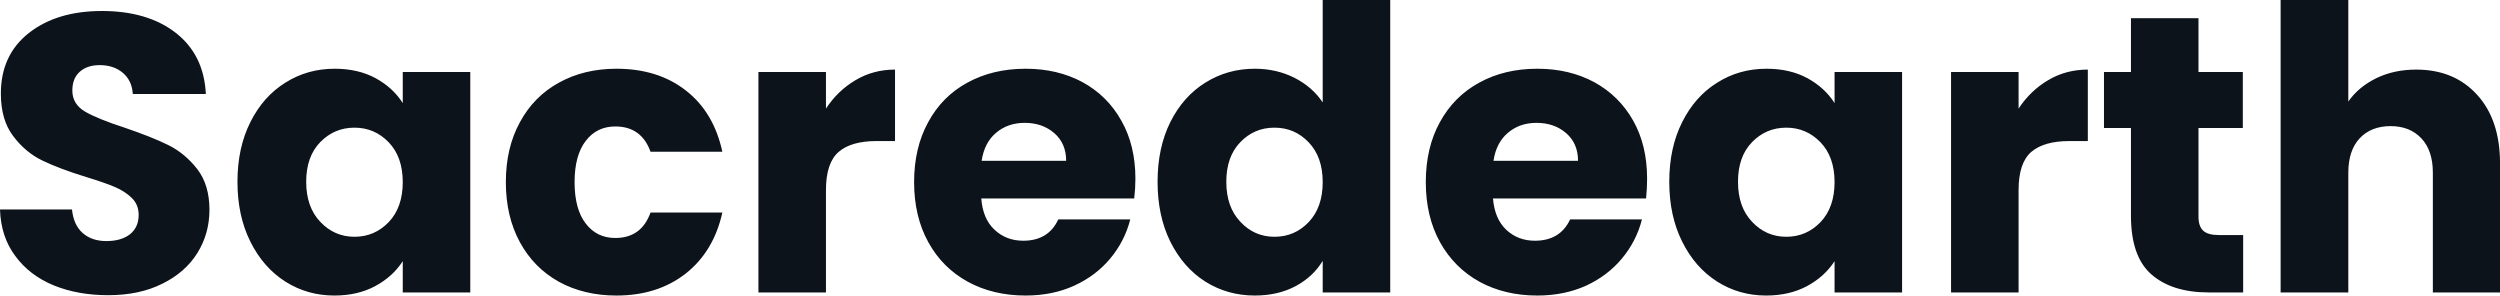 <svg fill="#0D131A" viewBox="0 0 145.498 17.204" height="100%" width="100%" xmlns="http://www.w3.org/2000/svg"><path preserveAspectRatio="none" d="M6.30 17.18Q4.53 17.18 3.13 16.61Q1.72 16.03 0.89 14.90Q0.05 13.78 0 12.19L0 12.19L4.19 12.19Q4.28 13.09 4.81 13.56Q5.34 14.03 6.19 14.03L6.19 14.03Q7.06 14.03 7.57 13.63Q8.07 13.22 8.07 12.51L8.07 12.51Q8.07 11.91 7.67 11.52Q7.27 11.13 6.68 10.88Q6.09 10.63 5.01 10.30L5.01 10.30Q3.45 9.82 2.46 9.34Q1.47 8.86 0.76 7.91Q0.05 6.97 0.05 5.45L0.05 5.45Q0.05 3.20 1.68 1.92Q3.31 0.64 5.93 0.64L5.93 0.64Q8.60 0.64 10.24 1.92Q11.87 3.20 11.98 5.47L11.98 5.47L7.73 5.47Q7.68 4.69 7.15 4.24Q6.62 3.79 5.80 3.79L5.80 3.79Q5.08 3.79 4.65 4.17Q4.21 4.55 4.21 5.27L4.21 5.27Q4.21 6.05 4.94 6.49Q5.68 6.92 7.25 7.43L7.25 7.43Q8.81 7.96 9.79 8.44Q10.76 8.92 11.48 9.84Q12.19 10.76 12.19 12.21L12.19 12.21Q12.19 13.59 11.49 14.72Q10.79 15.85 9.45 16.51Q8.12 17.18 6.30 17.18L6.30 17.18ZM13.82 10.58Q13.82 8.60 14.57 7.11Q15.32 5.61 16.61 4.81Q17.89 4.00 19.48 4.00L19.48 4.00Q20.84 4.00 21.86 4.55Q22.88 5.11 23.44 6.00L23.44 6.00L23.44 4.19L27.37 4.19L27.37 17.02L23.44 17.02L23.44 15.20Q22.86 16.10 21.84 16.65Q20.82 17.20 19.46 17.20L19.46 17.20Q17.89 17.20 16.61 16.39Q15.32 15.57 14.57 14.06Q13.82 12.56 13.82 10.58L13.82 10.58ZM23.44 10.60Q23.44 9.13 22.62 8.28Q21.80 7.43 20.63 7.43L20.63 7.43Q19.46 7.43 18.64 8.27Q17.82 9.11 17.82 10.58L17.82 10.58Q17.82 12.05 18.64 12.91Q19.46 13.78 20.63 13.78L20.63 13.78Q21.80 13.78 22.62 12.93Q23.44 12.07 23.44 10.60L23.44 10.60ZM29.44 10.60Q29.44 8.60 30.26 7.11Q31.07 5.61 32.53 4.81Q33.99 4.00 35.88 4.00L35.88 4.00Q38.30 4.00 39.92 5.27Q41.54 6.53 42.04 8.83L42.04 8.83L37.86 8.83Q37.33 7.36 35.81 7.36L35.81 7.36Q34.73 7.36 34.09 8.20Q33.44 9.04 33.44 10.60L33.44 10.60Q33.44 12.17 34.09 13.01Q34.73 13.85 35.81 13.85L35.81 13.85Q37.33 13.85 37.86 12.37L37.86 12.37L42.04 12.37Q41.54 14.63 39.91 15.92Q38.27 17.20 35.88 17.20L35.88 17.20Q33.99 17.20 32.53 16.40Q31.07 15.59 30.26 14.10Q29.44 12.60 29.44 10.60L29.44 10.60ZM48.07 6.32Q48.76 5.27 49.80 4.66Q50.83 4.05 52.09 4.05L52.09 4.05L52.09 8.21L51.01 8.21Q49.54 8.21 48.81 8.84Q48.07 9.48 48.07 11.06L48.07 11.06L48.07 17.02L44.14 17.02L44.14 4.19L48.07 4.19L48.07 6.32ZM66.08 10.40Q66.08 10.95 66.01 11.55L66.01 11.55L57.11 11.55Q57.20 12.74 57.88 13.37Q58.56 14.01 59.55 14.01L59.55 14.01Q61.02 14.01 61.59 12.77L61.59 12.77L65.78 12.77Q65.46 14.03 64.62 15.04Q63.78 16.05 62.51 16.63Q61.25 17.20 59.69 17.20L59.69 17.20Q57.80 17.20 56.33 16.40Q54.85 15.59 54.03 14.10Q53.20 12.60 53.20 10.60L53.20 10.60Q53.20 8.60 54.02 7.11Q54.83 5.61 56.30 4.81Q57.78 4.00 59.69 4.00L59.69 4.00Q61.55 4.00 63.00 4.78Q64.45 5.57 65.26 7.02Q66.08 8.46 66.08 10.40L66.08 10.40ZM57.13 9.36L62.05 9.36Q62.05 8.35 61.36 7.75Q60.67 7.15 59.64 7.15L59.64 7.15Q58.65 7.15 57.97 7.73Q57.29 8.30 57.13 9.36L57.13 9.36ZM67.37 10.58Q67.37 8.60 68.11 7.11Q68.86 5.61 70.15 4.81Q71.44 4.00 73.03 4.00L73.03 4.00Q74.29 4.00 75.34 4.53Q76.38 5.06 76.98 5.96L76.98 5.96L76.98 0L80.91 0L80.91 17.02L76.98 17.02L76.98 15.18Q76.43 16.10 75.41 16.65Q74.38 17.20 73.03 17.20L73.03 17.20Q71.44 17.20 70.15 16.39Q68.86 15.57 68.11 14.06Q67.37 12.56 67.37 10.58L67.37 10.58ZM76.98 10.60Q76.98 9.13 76.16 8.28Q75.35 7.43 74.17 7.43L74.17 7.43Q73.00 7.43 72.19 8.27Q71.37 9.11 71.37 10.58L71.37 10.58Q71.37 12.05 72.19 12.91Q73.00 13.78 74.17 13.78L74.17 13.78Q75.35 13.78 76.16 12.93Q76.98 12.07 76.98 10.60L76.98 10.60ZM95.86 10.40Q95.86 10.95 95.80 11.55L95.80 11.55L86.89 11.55Q86.99 12.74 87.66 13.37Q88.34 14.01 89.33 14.01L89.33 14.01Q90.80 14.01 91.38 12.77L91.38 12.77L95.56 12.77Q95.24 14.03 94.40 15.04Q93.56 16.05 92.30 16.63Q91.03 17.20 89.47 17.20L89.47 17.20Q87.58 17.20 86.11 16.40Q84.64 15.59 83.81 14.10Q82.98 12.60 82.98 10.60L82.98 10.60Q82.98 8.60 83.80 7.11Q84.62 5.61 86.09 4.81Q87.56 4.00 89.47 4.00L89.47 4.00Q91.33 4.00 92.78 4.78Q94.23 5.57 95.05 7.02Q95.86 8.46 95.86 10.40L95.86 10.40ZM86.92 9.36L91.84 9.36Q91.84 8.35 91.15 7.75Q90.46 7.15 89.42 7.15L89.42 7.15Q88.44 7.15 87.76 7.73Q87.08 8.30 86.92 9.36L86.92 9.36ZM97.15 10.58Q97.15 8.60 97.90 7.11Q98.65 5.61 99.94 4.81Q101.22 4.00 102.81 4.00L102.81 4.00Q104.17 4.00 105.19 4.55Q106.21 5.11 106.77 6.00L106.77 6.00L106.77 4.19L110.70 4.19L110.70 17.02L106.77 17.02L106.77 15.20Q106.19 16.10 105.17 16.65Q104.14 17.20 102.79 17.20L102.79 17.20Q101.22 17.20 99.94 16.39Q98.65 15.57 97.90 14.06Q97.15 12.56 97.15 10.58L97.15 10.58ZM106.77 10.60Q106.77 9.13 105.95 8.28Q105.13 7.43 103.96 7.43L103.96 7.43Q102.79 7.43 101.97 8.27Q101.15 9.11 101.15 10.58L101.15 10.58Q101.15 12.05 101.97 12.91Q102.79 13.78 103.96 13.78L103.96 13.78Q105.13 13.78 105.95 12.93Q106.77 12.07 106.77 10.60L106.77 10.60ZM117.48 6.32Q118.17 5.27 119.21 4.66Q120.24 4.05 121.51 4.05L121.51 4.05L121.51 8.21L120.43 8.21Q118.96 8.21 118.22 8.84Q117.48 9.48 117.48 11.06L117.48 11.06L117.48 17.02L113.55 17.02L113.55 4.19L117.48 4.19L117.48 6.32ZM129.15 13.68L130.55 13.68L130.55 17.02L128.55 17.02Q126.41 17.02 125.21 15.97Q124.02 14.93 124.02 12.56L124.02 12.56L124.02 7.45L122.45 7.45L122.45 4.19L124.02 4.19L124.02 1.06L127.95 1.06L127.95 4.19L130.53 4.19L130.53 7.45L127.95 7.45L127.95 12.60Q127.95 13.18 128.23 13.43Q128.50 13.68 129.15 13.68L129.15 13.68ZM140.62 4.05Q142.83 4.05 144.16 5.51Q145.50 6.97 145.50 9.52L145.50 9.52L145.50 17.02L141.59 17.02L141.59 10.05Q141.59 8.76 140.92 8.05Q140.25 7.34 139.13 7.34L139.13 7.34Q138.00 7.34 137.33 8.05Q136.67 8.76 136.67 10.05L136.67 10.05L136.67 17.02L132.73 17.02L132.73 0L136.67 0L136.67 5.91Q137.26 5.06 138.30 4.55Q139.33 4.05 140.62 4.05L140.62 4.05Z"></path></svg>